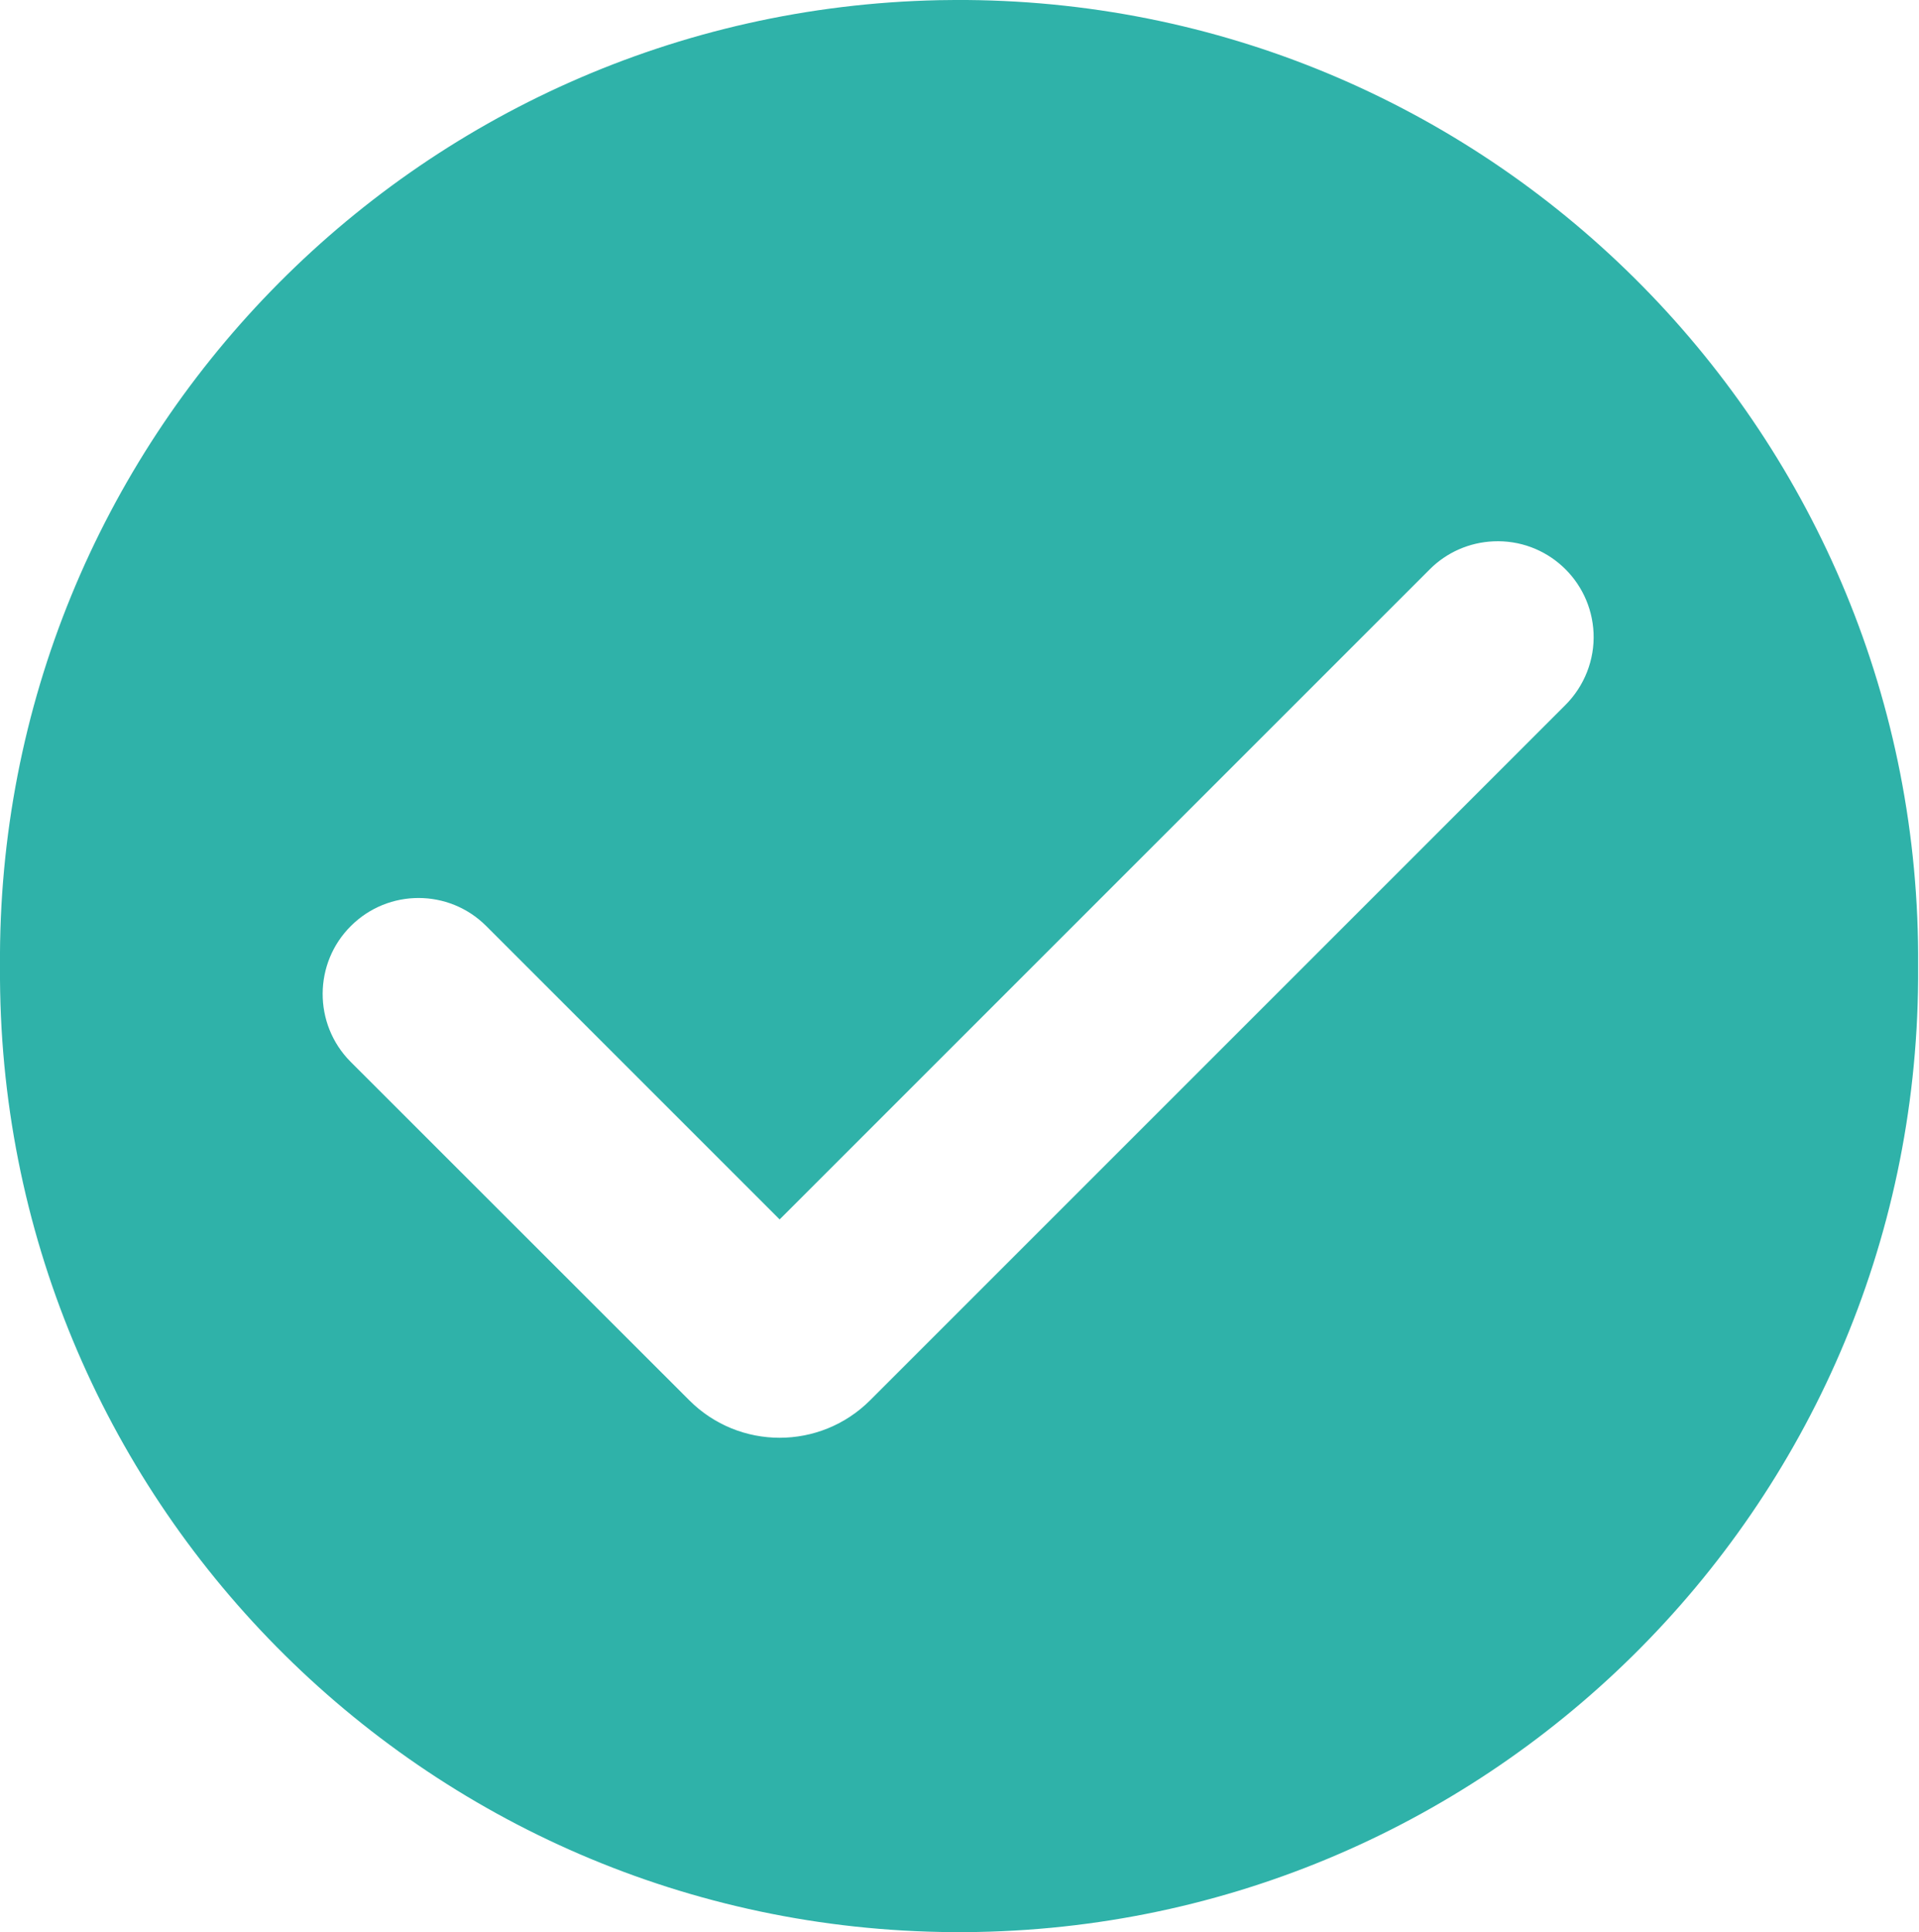 <?xml version="1.0" encoding="UTF-8" standalone="no"?><svg xmlns="http://www.w3.org/2000/svg" xmlns:xlink="http://www.w3.org/1999/xlink" fill="#000000" height="44" preserveAspectRatio="xMidYMid meet" version="1" viewBox="0.0 0.0 43.7 44.0" width="43.7" zoomAndPan="magnify"><defs><clipPath id="a"><path d="M 0 0 L 43.68 0 L 43.68 44 L 0 44 Z M 0 0"/></clipPath></defs><g><g clip-path="url(#a)" id="change1_1"><path d="M 34.008 12.328 C 35.215 12.273 36.234 13.207 36.289 14.414 C 36.316 15.023 36.082 15.621 35.648 16.055 L 19.816 31.887 C 18.676 33.027 16.832 33.027 15.695 31.887 L 7.98 24.176 C 7.133 23.32 7.137 21.934 7.992 21.086 C 8.844 20.238 10.219 20.238 11.07 21.086 L 17.754 27.77 L 32.559 12.965 C 32.945 12.578 33.461 12.352 34.008 12.328 Z M 21.379 0.004 C 9.43 0.258 -0.094 10.066 0 22.016 C -0.078 34.078 9.637 43.922 21.699 44 C 33.762 44.078 43.602 34.363 43.68 22.301 C 43.684 22.207 43.684 22.109 43.68 22.016 C 43.777 9.953 34.078 0.098 22.016 0 C 21.805 0 21.59 0 21.379 0.004" fill="#2fb2a9"/></g></g></svg>